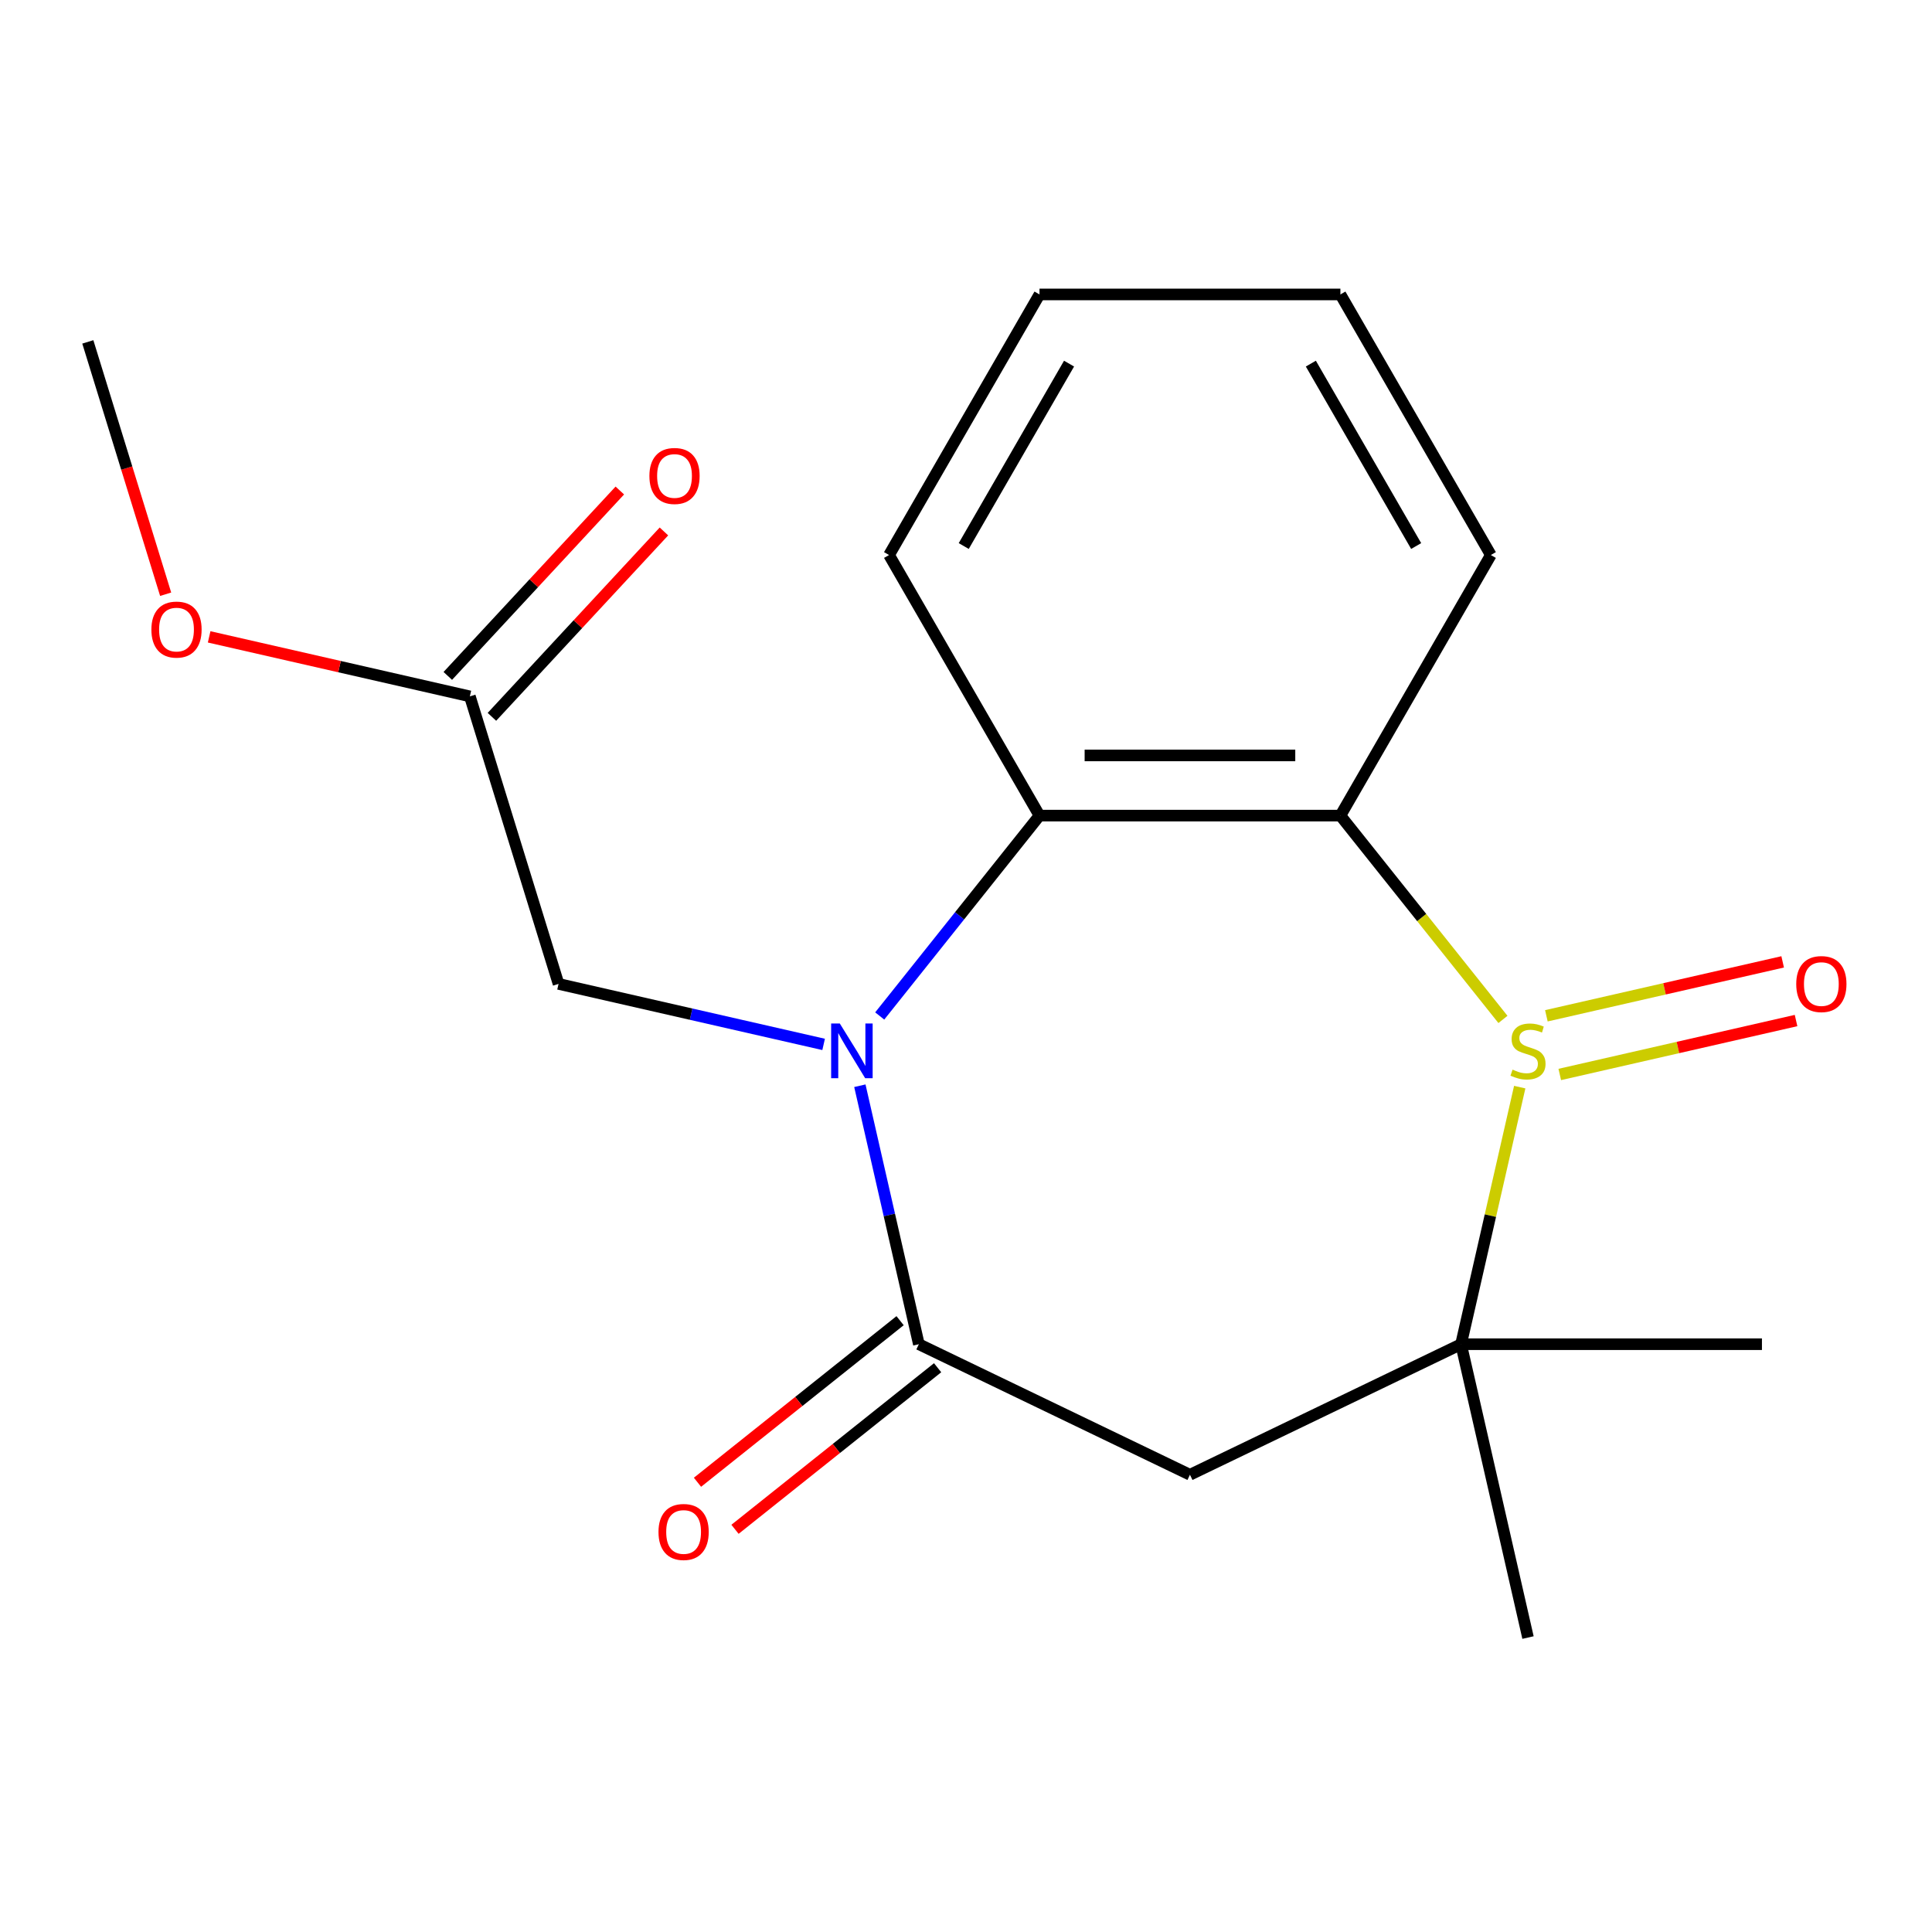 <?xml version='1.0' encoding='iso-8859-1'?>
<svg version='1.1' baseProfile='full'
              xmlns='http://www.w3.org/2000/svg'
                      xmlns:rdkit='http://www.rdkit.org/xml'
                      xmlns:xlink='http://www.w3.org/1999/xlink'
                  xml:space='preserve'
width='1000px' height='1000px' viewBox='0 0 1000 1000'>
<!-- END OF HEADER -->
<rect style='opacity:1.0;fill:#FFFFFF;stroke:none' width='1000' height='1000' x='0' y='0'> </rect>
<path class='bond-2' d='M 777.918,527.653 L 735.853,474.905' style='fill:none;fill-rule:evenodd;stroke:#CCCC00;stroke-width:6px;stroke-linecap:butt;stroke-linejoin:miter;stroke-opacity:1' />
<path class='bond-2' d='M 735.853,474.905 L 693.788,422.157' style='fill:none;fill-rule:evenodd;stroke:#000000;stroke-width:6px;stroke-linecap:butt;stroke-linejoin:miter;stroke-opacity:1' />
<path class='bond-3' d='M 786.607,562.695 L 771.421,629.227' style='fill:none;fill-rule:evenodd;stroke:#CCCC00;stroke-width:6px;stroke-linecap:butt;stroke-linejoin:miter;stroke-opacity:1' />
<path class='bond-3' d='M 771.421,629.227 L 756.236,695.759' style='fill:none;fill-rule:evenodd;stroke:#000000;stroke-width:6px;stroke-linecap:butt;stroke-linejoin:miter;stroke-opacity:1' />
<path class='bond-7' d='M 807.331,556.144 L 868.482,542.187' style='fill:none;fill-rule:evenodd;stroke:#CCCC00;stroke-width:6px;stroke-linecap:butt;stroke-linejoin:miter;stroke-opacity:1' />
<path class='bond-7' d='M 868.482,542.187 L 929.634,528.229' style='fill:none;fill-rule:evenodd;stroke:#FF0000;stroke-width:6px;stroke-linecap:butt;stroke-linejoin:miter;stroke-opacity:1' />
<path class='bond-7' d='M 800.4,525.777 L 861.551,511.819' style='fill:none;fill-rule:evenodd;stroke:#CCCC00;stroke-width:6px;stroke-linecap:butt;stroke-linejoin:miter;stroke-opacity:1' />
<path class='bond-7' d='M 861.551,511.819 L 922.703,497.862' style='fill:none;fill-rule:evenodd;stroke:#FF0000;stroke-width:6px;stroke-linecap:butt;stroke-linejoin:miter;stroke-opacity:1' />
<path class='bond-0' d='M 455.339,525.868 L 496.692,474.012' style='fill:none;fill-rule:evenodd;stroke:#0000FF;stroke-width:6px;stroke-linecap:butt;stroke-linejoin:miter;stroke-opacity:1' />
<path class='bond-0' d='M 496.692,474.012 L 538.045,422.157' style='fill:none;fill-rule:evenodd;stroke:#000000;stroke-width:6px;stroke-linecap:butt;stroke-linejoin:miter;stroke-opacity:1' />
<path class='bond-6' d='M 426.308,540.581 L 357.706,524.923' style='fill:none;fill-rule:evenodd;stroke:#0000FF;stroke-width:6px;stroke-linecap:butt;stroke-linejoin:miter;stroke-opacity:1' />
<path class='bond-6' d='M 357.706,524.923 L 289.104,509.265' style='fill:none;fill-rule:evenodd;stroke:#000000;stroke-width:6px;stroke-linecap:butt;stroke-linejoin:miter;stroke-opacity:1' />
<path class='bond-19' d='M 445.062,561.975 L 460.33,628.867' style='fill:none;fill-rule:evenodd;stroke:#0000FF;stroke-width:6px;stroke-linecap:butt;stroke-linejoin:miter;stroke-opacity:1' />
<path class='bond-19' d='M 460.33,628.867 L 475.598,695.759' style='fill:none;fill-rule:evenodd;stroke:#000000;stroke-width:6px;stroke-linecap:butt;stroke-linejoin:miter;stroke-opacity:1' />
<path class='bond-1' d='M 475.598,695.759 L 615.917,763.333' style='fill:none;fill-rule:evenodd;stroke:#000000;stroke-width:6px;stroke-linecap:butt;stroke-linejoin:miter;stroke-opacity:1' />
<path class='bond-9' d='M 465.887,683.583 L 413.452,725.398' style='fill:none;fill-rule:evenodd;stroke:#000000;stroke-width:6px;stroke-linecap:butt;stroke-linejoin:miter;stroke-opacity:1' />
<path class='bond-9' d='M 413.452,725.398 L 361.016,767.214' style='fill:none;fill-rule:evenodd;stroke:#FF0000;stroke-width:6px;stroke-linecap:butt;stroke-linejoin:miter;stroke-opacity:1' />
<path class='bond-9' d='M 485.308,707.935 L 432.873,749.751' style='fill:none;fill-rule:evenodd;stroke:#000000;stroke-width:6px;stroke-linecap:butt;stroke-linejoin:miter;stroke-opacity:1' />
<path class='bond-9' d='M 432.873,749.751 L 380.437,791.567' style='fill:none;fill-rule:evenodd;stroke:#FF0000;stroke-width:6px;stroke-linecap:butt;stroke-linejoin:miter;stroke-opacity:1' />
<path class='bond-4' d='M 693.788,422.157 L 538.045,422.157' style='fill:none;fill-rule:evenodd;stroke:#000000;stroke-width:6px;stroke-linecap:butt;stroke-linejoin:miter;stroke-opacity:1' />
<path class='bond-4' d='M 670.426,391.009 L 561.407,391.009' style='fill:none;fill-rule:evenodd;stroke:#000000;stroke-width:6px;stroke-linecap:butt;stroke-linejoin:miter;stroke-opacity:1' />
<path class='bond-11' d='M 693.788,422.157 L 771.659,287.28' style='fill:none;fill-rule:evenodd;stroke:#000000;stroke-width:6px;stroke-linecap:butt;stroke-linejoin:miter;stroke-opacity:1' />
<path class='bond-5' d='M 756.236,695.759 L 615.917,763.333' style='fill:none;fill-rule:evenodd;stroke:#000000;stroke-width:6px;stroke-linecap:butt;stroke-linejoin:miter;stroke-opacity:1' />
<path class='bond-13' d='M 756.236,695.759 L 911.978,695.759' style='fill:none;fill-rule:evenodd;stroke:#000000;stroke-width:6px;stroke-linecap:butt;stroke-linejoin:miter;stroke-opacity:1' />
<path class='bond-14' d='M 756.236,695.759 L 790.892,847.597' style='fill:none;fill-rule:evenodd;stroke:#000000;stroke-width:6px;stroke-linecap:butt;stroke-linejoin:miter;stroke-opacity:1' />
<path class='bond-15' d='M 538.045,422.157 L 460.174,287.28' style='fill:none;fill-rule:evenodd;stroke:#000000;stroke-width:6px;stroke-linecap:butt;stroke-linejoin:miter;stroke-opacity:1' />
<path class='bond-8' d='M 289.104,509.265 L 243.198,360.442' style='fill:none;fill-rule:evenodd;stroke:#000000;stroke-width:6px;stroke-linecap:butt;stroke-linejoin:miter;stroke-opacity:1' />
<path class='bond-10' d='M 254.615,371.035 L 299.134,323.055' style='fill:none;fill-rule:evenodd;stroke:#000000;stroke-width:6px;stroke-linecap:butt;stroke-linejoin:miter;stroke-opacity:1' />
<path class='bond-10' d='M 299.134,323.055 L 343.653,275.075' style='fill:none;fill-rule:evenodd;stroke:#FF0000;stroke-width:6px;stroke-linecap:butt;stroke-linejoin:miter;stroke-opacity:1' />
<path class='bond-10' d='M 231.781,349.849 L 276.3,301.869' style='fill:none;fill-rule:evenodd;stroke:#000000;stroke-width:6px;stroke-linecap:butt;stroke-linejoin:miter;stroke-opacity:1' />
<path class='bond-10' d='M 276.3,301.869 L 320.82,253.889' style='fill:none;fill-rule:evenodd;stroke:#FF0000;stroke-width:6px;stroke-linecap:butt;stroke-linejoin:miter;stroke-opacity:1' />
<path class='bond-12' d='M 243.198,360.442 L 175.726,345.042' style='fill:none;fill-rule:evenodd;stroke:#000000;stroke-width:6px;stroke-linecap:butt;stroke-linejoin:miter;stroke-opacity:1' />
<path class='bond-12' d='M 175.726,345.042 L 108.254,329.642' style='fill:none;fill-rule:evenodd;stroke:#FF0000;stroke-width:6px;stroke-linecap:butt;stroke-linejoin:miter;stroke-opacity:1' />
<path class='bond-17' d='M 771.659,287.28 L 693.788,152.403' style='fill:none;fill-rule:evenodd;stroke:#000000;stroke-width:6px;stroke-linecap:butt;stroke-linejoin:miter;stroke-opacity:1' />
<path class='bond-17' d='M 733.003,282.623 L 678.493,188.209' style='fill:none;fill-rule:evenodd;stroke:#000000;stroke-width:6px;stroke-linecap:butt;stroke-linejoin:miter;stroke-opacity:1' />
<path class='bond-16' d='M 85.742,307.573 L 65.598,242.268' style='fill:none;fill-rule:evenodd;stroke:#FF0000;stroke-width:6px;stroke-linecap:butt;stroke-linejoin:miter;stroke-opacity:1' />
<path class='bond-16' d='M 65.598,242.268 L 45.455,176.963' style='fill:none;fill-rule:evenodd;stroke:#000000;stroke-width:6px;stroke-linecap:butt;stroke-linejoin:miter;stroke-opacity:1' />
<path class='bond-20' d='M 460.174,287.28 L 538.045,152.403' style='fill:none;fill-rule:evenodd;stroke:#000000;stroke-width:6px;stroke-linecap:butt;stroke-linejoin:miter;stroke-opacity:1' />
<path class='bond-20' d='M 498.83,282.623 L 553.34,188.209' style='fill:none;fill-rule:evenodd;stroke:#000000;stroke-width:6px;stroke-linecap:butt;stroke-linejoin:miter;stroke-opacity:1' />
<path class='bond-18' d='M 693.788,152.403 L 538.045,152.403' style='fill:none;fill-rule:evenodd;stroke:#000000;stroke-width:6px;stroke-linecap:butt;stroke-linejoin:miter;stroke-opacity:1' />
<path  class='atom-0' d='M 782.892 553.641
Q 783.212 553.761, 784.532 554.321
Q 785.852 554.881, 787.292 555.241
Q 788.772 555.561, 790.212 555.561
Q 792.892 555.561, 794.452 554.281
Q 796.012 552.961, 796.012 550.681
Q 796.012 549.121, 795.212 548.161
Q 794.452 547.201, 793.252 546.681
Q 792.052 546.161, 790.052 545.561
Q 787.532 544.801, 786.012 544.081
Q 784.532 543.361, 783.452 541.841
Q 782.412 540.321, 782.412 537.761
Q 782.412 534.201, 784.812 532.001
Q 787.252 529.801, 792.052 529.801
Q 795.332 529.801, 799.052 531.361
L 798.132 534.441
Q 794.732 533.041, 792.172 533.041
Q 789.412 533.041, 787.892 534.201
Q 786.372 535.321, 786.412 537.281
Q 786.412 538.801, 787.172 539.721
Q 787.972 540.641, 789.092 541.161
Q 790.252 541.681, 792.172 542.281
Q 794.732 543.081, 796.252 543.881
Q 797.772 544.681, 798.852 546.321
Q 799.972 547.921, 799.972 550.681
Q 799.972 554.601, 797.332 556.721
Q 794.732 558.801, 790.372 558.801
Q 787.852 558.801, 785.932 558.241
Q 784.052 557.721, 781.812 556.801
L 782.892 553.641
' fill='#CCCC00'/>
<path  class='atom-1' d='M 434.682 529.761
L 443.962 544.761
Q 444.882 546.241, 446.362 548.921
Q 447.842 551.601, 447.922 551.761
L 447.922 529.761
L 451.682 529.761
L 451.682 558.081
L 447.802 558.081
L 437.842 541.681
Q 436.682 539.761, 435.442 537.561
Q 434.242 535.361, 433.882 534.681
L 433.882 558.081
L 430.202 558.081
L 430.202 529.761
L 434.682 529.761
' fill='#0000FF'/>
<path  class='atom-8' d='M 929.729 509.345
Q 929.729 502.545, 933.089 498.745
Q 936.449 494.945, 942.729 494.945
Q 949.009 494.945, 952.369 498.745
Q 955.729 502.545, 955.729 509.345
Q 955.729 516.225, 952.329 520.145
Q 948.929 524.025, 942.729 524.025
Q 936.489 524.025, 933.089 520.145
Q 929.729 516.265, 929.729 509.345
M 942.729 520.825
Q 947.049 520.825, 949.369 517.945
Q 951.729 515.025, 951.729 509.345
Q 951.729 503.785, 949.369 500.985
Q 947.049 498.145, 942.729 498.145
Q 938.409 498.145, 936.049 500.945
Q 933.729 503.745, 933.729 509.345
Q 933.729 515.065, 936.049 517.945
Q 938.409 520.825, 942.729 520.825
' fill='#FF0000'/>
<path  class='atom-10' d='M 340.833 792.943
Q 340.833 786.143, 344.193 782.343
Q 347.553 778.543, 353.833 778.543
Q 360.113 778.543, 363.473 782.343
Q 366.833 786.143, 366.833 792.943
Q 366.833 799.823, 363.433 803.743
Q 360.033 807.623, 353.833 807.623
Q 347.593 807.623, 344.193 803.743
Q 340.833 799.863, 340.833 792.943
M 353.833 804.423
Q 358.153 804.423, 360.473 801.543
Q 362.833 798.623, 362.833 792.943
Q 362.833 787.383, 360.473 784.583
Q 358.153 781.743, 353.833 781.743
Q 349.513 781.743, 347.153 784.543
Q 344.833 787.343, 344.833 792.943
Q 344.833 798.663, 347.153 801.543
Q 349.513 804.423, 353.833 804.423
' fill='#FF0000'/>
<path  class='atom-11' d='M 336.13 246.355
Q 336.13 239.555, 339.49 235.755
Q 342.85 231.955, 349.13 231.955
Q 355.41 231.955, 358.77 235.755
Q 362.13 239.555, 362.13 246.355
Q 362.13 253.235, 358.73 257.155
Q 355.33 261.035, 349.13 261.035
Q 342.89 261.035, 339.49 257.155
Q 336.13 253.275, 336.13 246.355
M 349.13 257.835
Q 353.45 257.835, 355.77 254.955
Q 358.13 252.035, 358.13 246.355
Q 358.13 240.795, 355.77 237.995
Q 353.45 235.155, 349.13 235.155
Q 344.81 235.155, 342.45 237.955
Q 340.13 240.755, 340.13 246.355
Q 340.13 252.075, 342.45 254.955
Q 344.81 257.835, 349.13 257.835
' fill='#FF0000'/>
<path  class='atom-13' d='M 78.36 325.866
Q 78.36 319.066, 81.72 315.266
Q 85.08 311.466, 91.36 311.466
Q 97.64 311.466, 101 315.266
Q 104.36 319.066, 104.36 325.866
Q 104.36 332.746, 100.96 336.666
Q 97.56 340.546, 91.36 340.546
Q 85.12 340.546, 81.72 336.666
Q 78.36 332.786, 78.36 325.866
M 91.36 337.346
Q 95.68 337.346, 98 334.466
Q 100.36 331.546, 100.36 325.866
Q 100.36 320.306, 98 317.506
Q 95.68 314.666, 91.36 314.666
Q 87.04 314.666, 84.68 317.466
Q 82.36 320.266, 82.36 325.866
Q 82.36 331.586, 84.68 334.466
Q 87.04 337.346, 91.36 337.346
' fill='#FF0000'/>
</svg>
